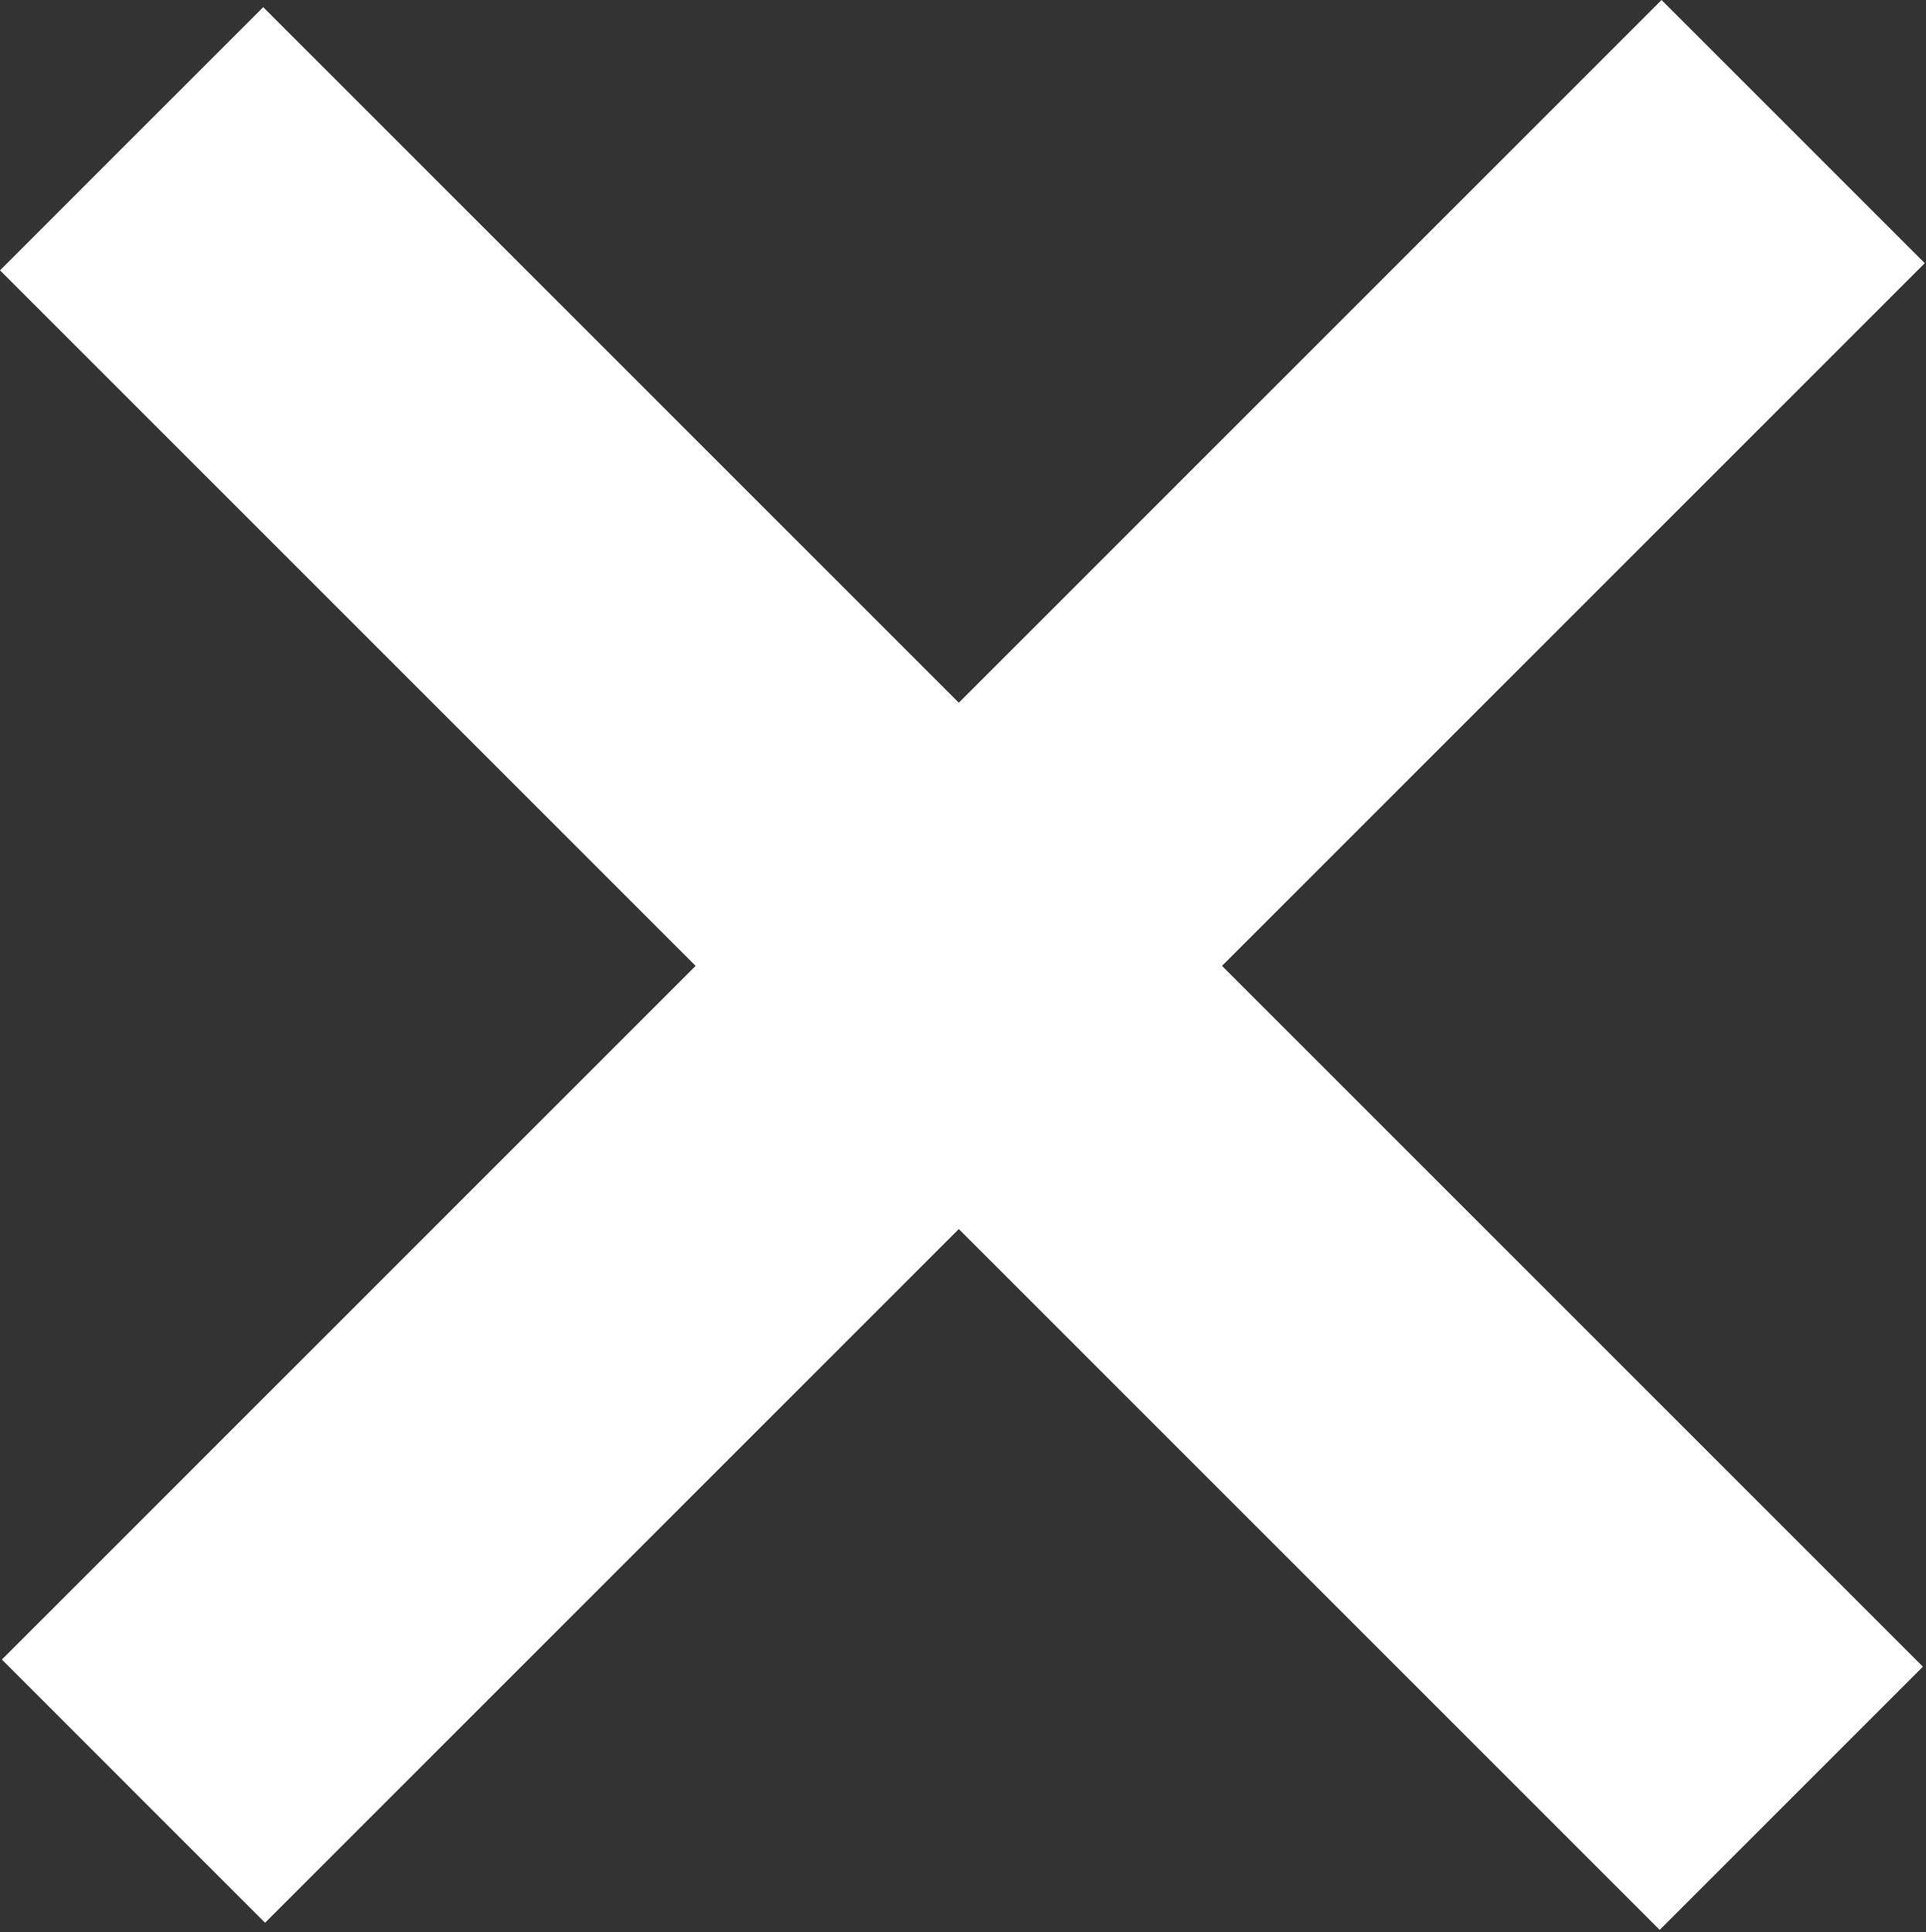 <svg width="312" height="313" viewBox="0 0 312 313" fill="none" xmlns="http://www.w3.org/2000/svg">
<rect x="0" y="0" width="312" height="313" fill="#333333" stroke="none"/>
<path fill-rule="evenodd" clip-rule="evenodd" d="M269.161 0L311.8 42.639L197.96 156.478L311.5 270.018L268.861 312.657L155.322 199.117L42.938 311.5L0.3 268.861L112.683 156.478L0 43.796L42.639 1.157L155.322 113.84L269.161 0Z" fill="white"/>
</svg>

